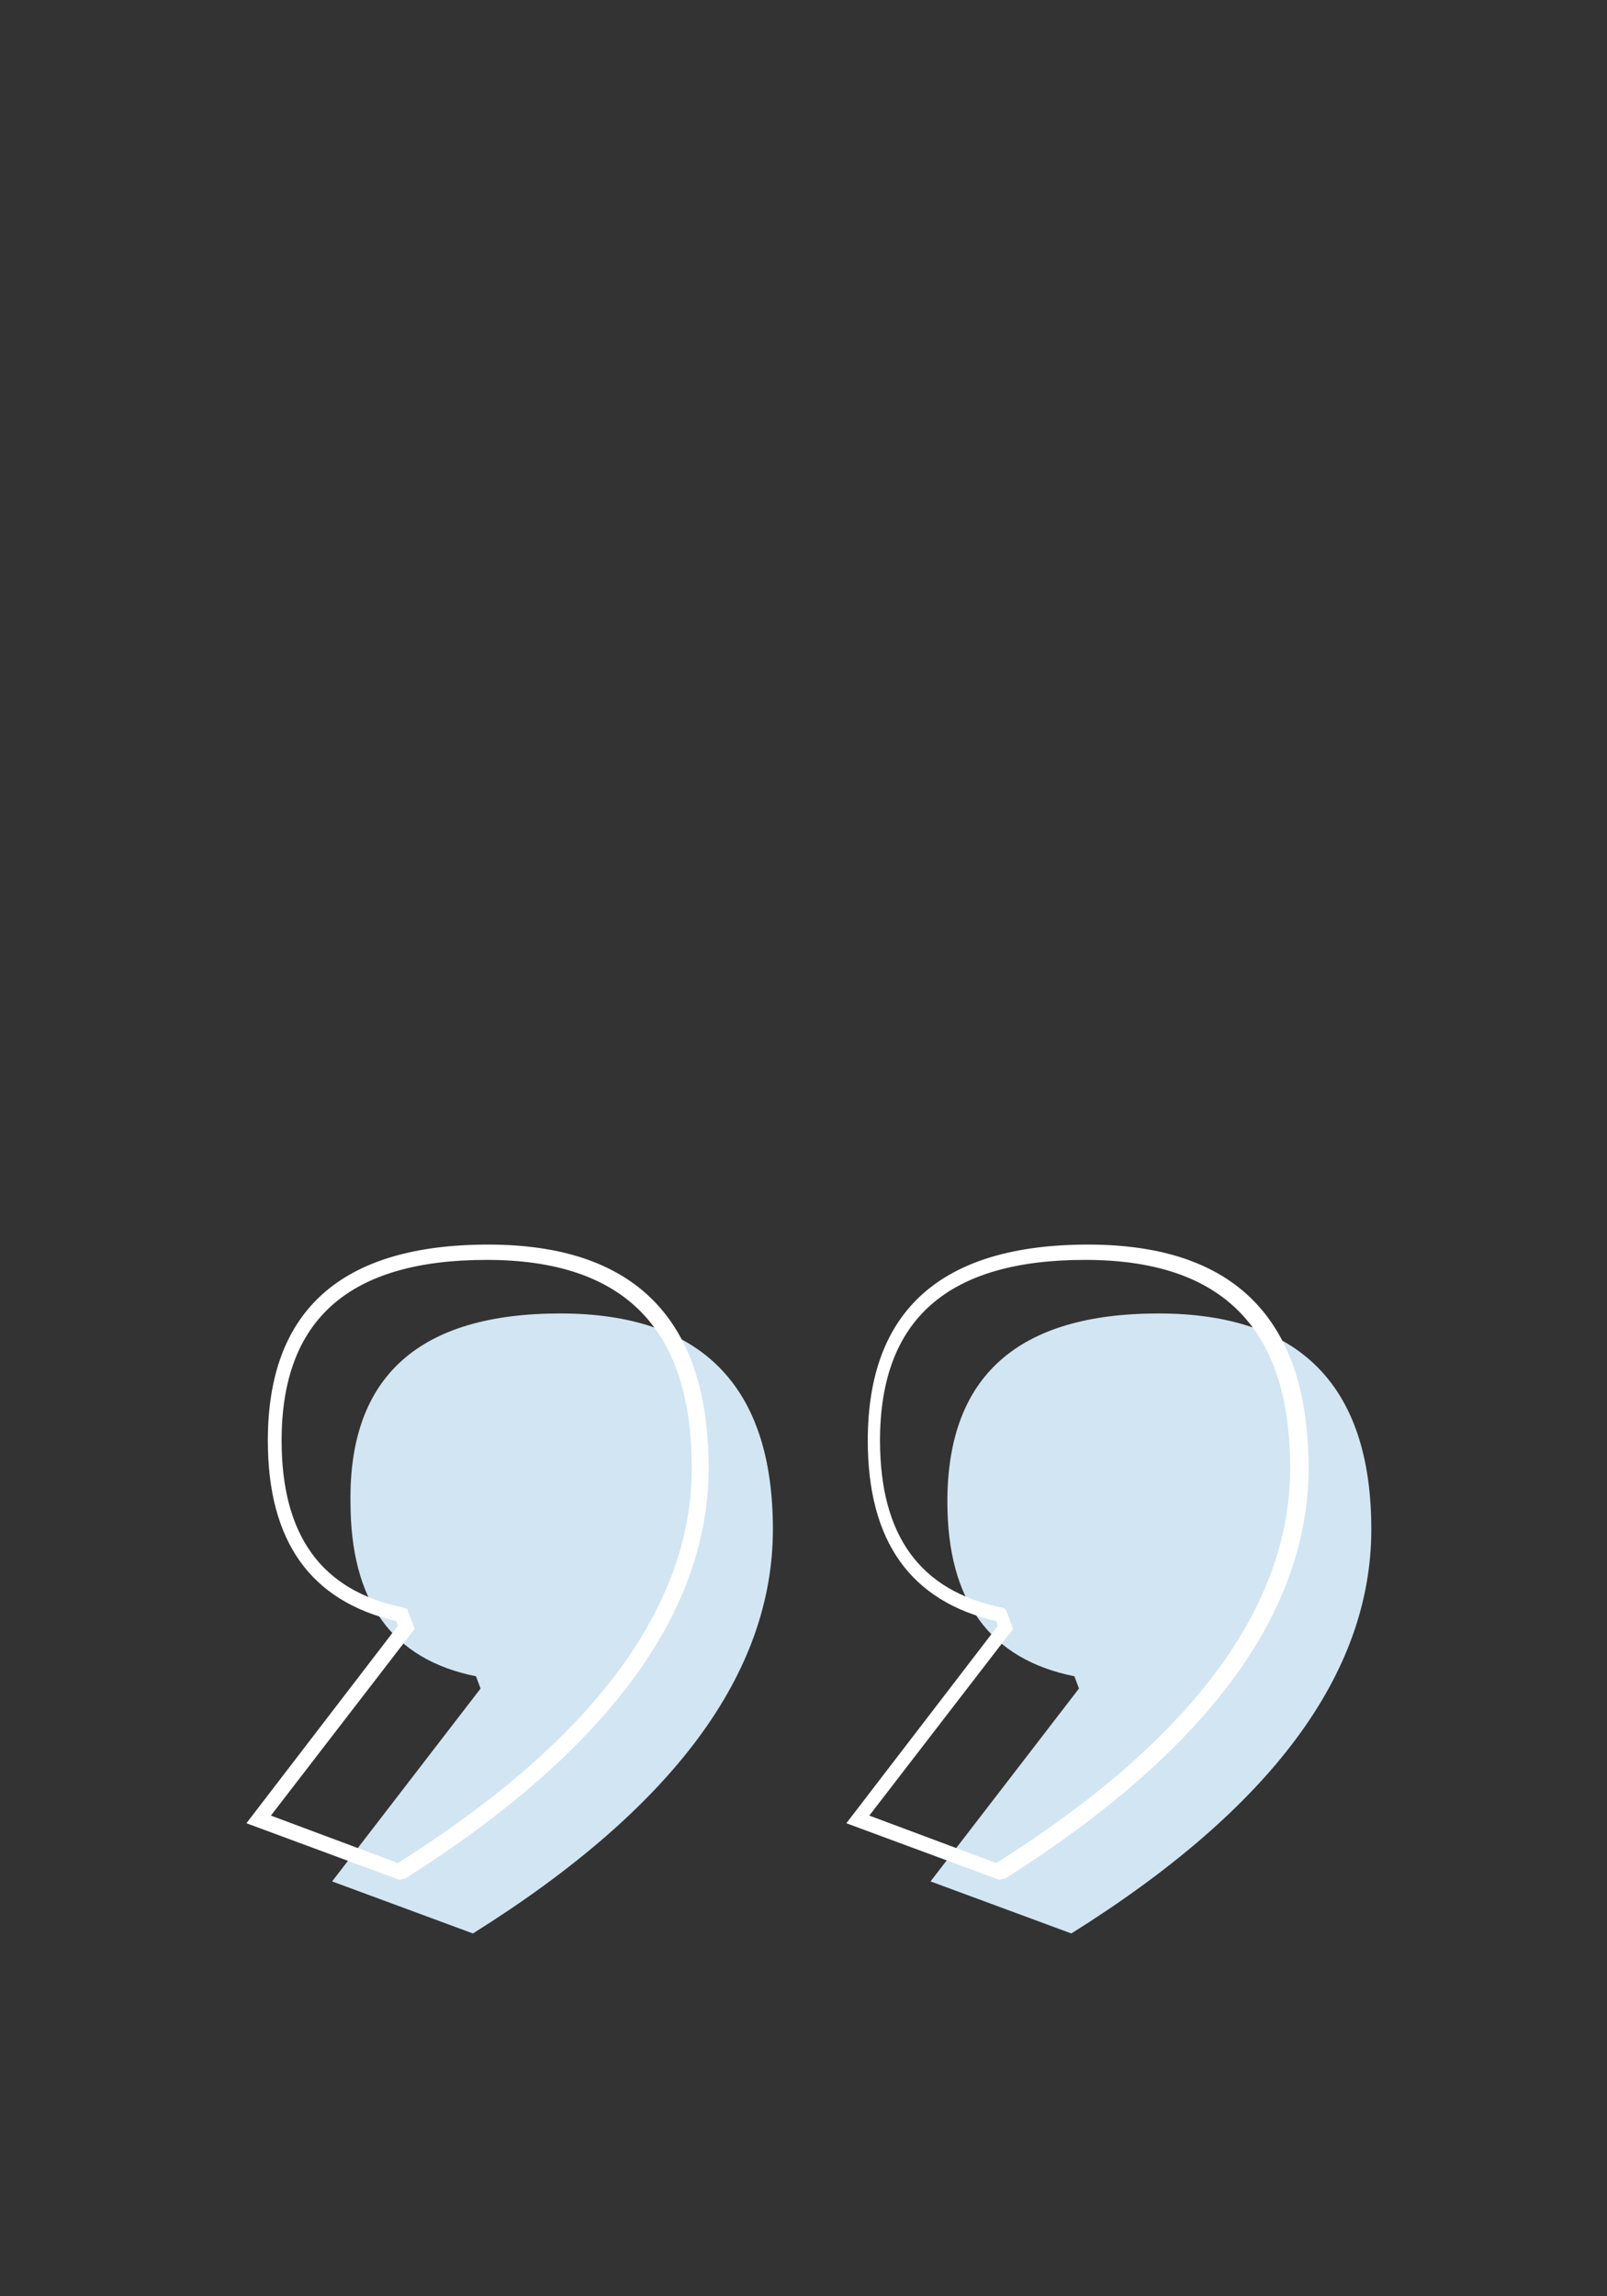 <?xml version="1.0" encoding="utf-8"?>
<!-- Generator: Adobe Illustrator 23.0.1, SVG Export Plug-In . SVG Version: 6.00 Build 0)  -->
<svg version="1.1" id="Layer_1" xmlns="http://www.w3.org/2000/svg" xmlns:xlink="http://www.w3.org/1999/xlink" x="0px" y="0px"
	 viewBox="0 0 105 150" style="enable-background:new 0 0 105 150;" xml:space="preserve">
<rect x="0" y="0" width="105" height="150" fill="#333333" stroke="none"/>
<style type="text/css">
	.st0{fill:#D2E5F2;}
	.st1{fill:#FFFFFF;}
</style>
<g>
	<path class="st0" d="M75.7,85.8c9.2,0,13.9,4.7,13.9,14.1c0,9.4-6.5,18.2-19.6,26.4l-9.2-3.4l9.7-12.6l-0.3-0.8
		c-5.5-1.1-8.3-4.9-8.3-11.4C61.9,89.9,66.5,85.8,75.7,85.8z"/>
</g>
<g>
	<path class="st0" d="M36.6,85.8c9.2,0,13.9,4.7,13.9,14.1c0,9.4-6.5,18.2-19.6,26.4l-9.2-3.4l9.7-12.6l-0.3-0.8
		c-5.5-1.1-8.2-4.9-8.2-11.4C22.8,89.9,27.4,85.8,36.6,85.8z"/>
</g>
<g>
	<path class="st1" d="M65.3,122.8l-10-3.7l9.9-12.9l-0.1-0.3c-5.6-1.3-8.4-5.2-8.4-11.8c0-8.5,4.8-12.8,14.4-12.8
		s14.4,4.9,14.4,14.6c0,9.5-6.7,18.5-19.8,26.8L65.3,122.8z M56.8,118.6l8.3,3.1c12.7-8,19.2-16.7,19.2-25.8
		c0-9.1-4.4-13.6-13.4-13.6s-13.4,3.9-13.4,11.8c0,6.2,2.6,9.8,7.9,10.9l0.3,0.1l0.5,1.3L56.8,118.6z"/>
</g>
<g>
	<path class="st1" d="M26.1,122.8l-10-3.7l9.9-12.9l-0.1-0.3c-5.6-1.3-8.4-5.2-8.4-11.8c0-8.5,4.8-12.8,14.4-12.8
		s14.4,4.9,14.4,14.6c0,9.5-6.7,18.5-19.8,26.8L26.1,122.8z M17.7,118.6l8.3,3.1c12.7-8,19.2-16.7,19.2-25.8
		c0-9.1-4.4-13.6-13.4-13.6s-13.4,3.9-13.4,11.8c0,6.2,2.6,9.8,7.9,10.9l0.3,0.1l0.5,1.3L17.7,118.6z"/>
</g>
</svg>
